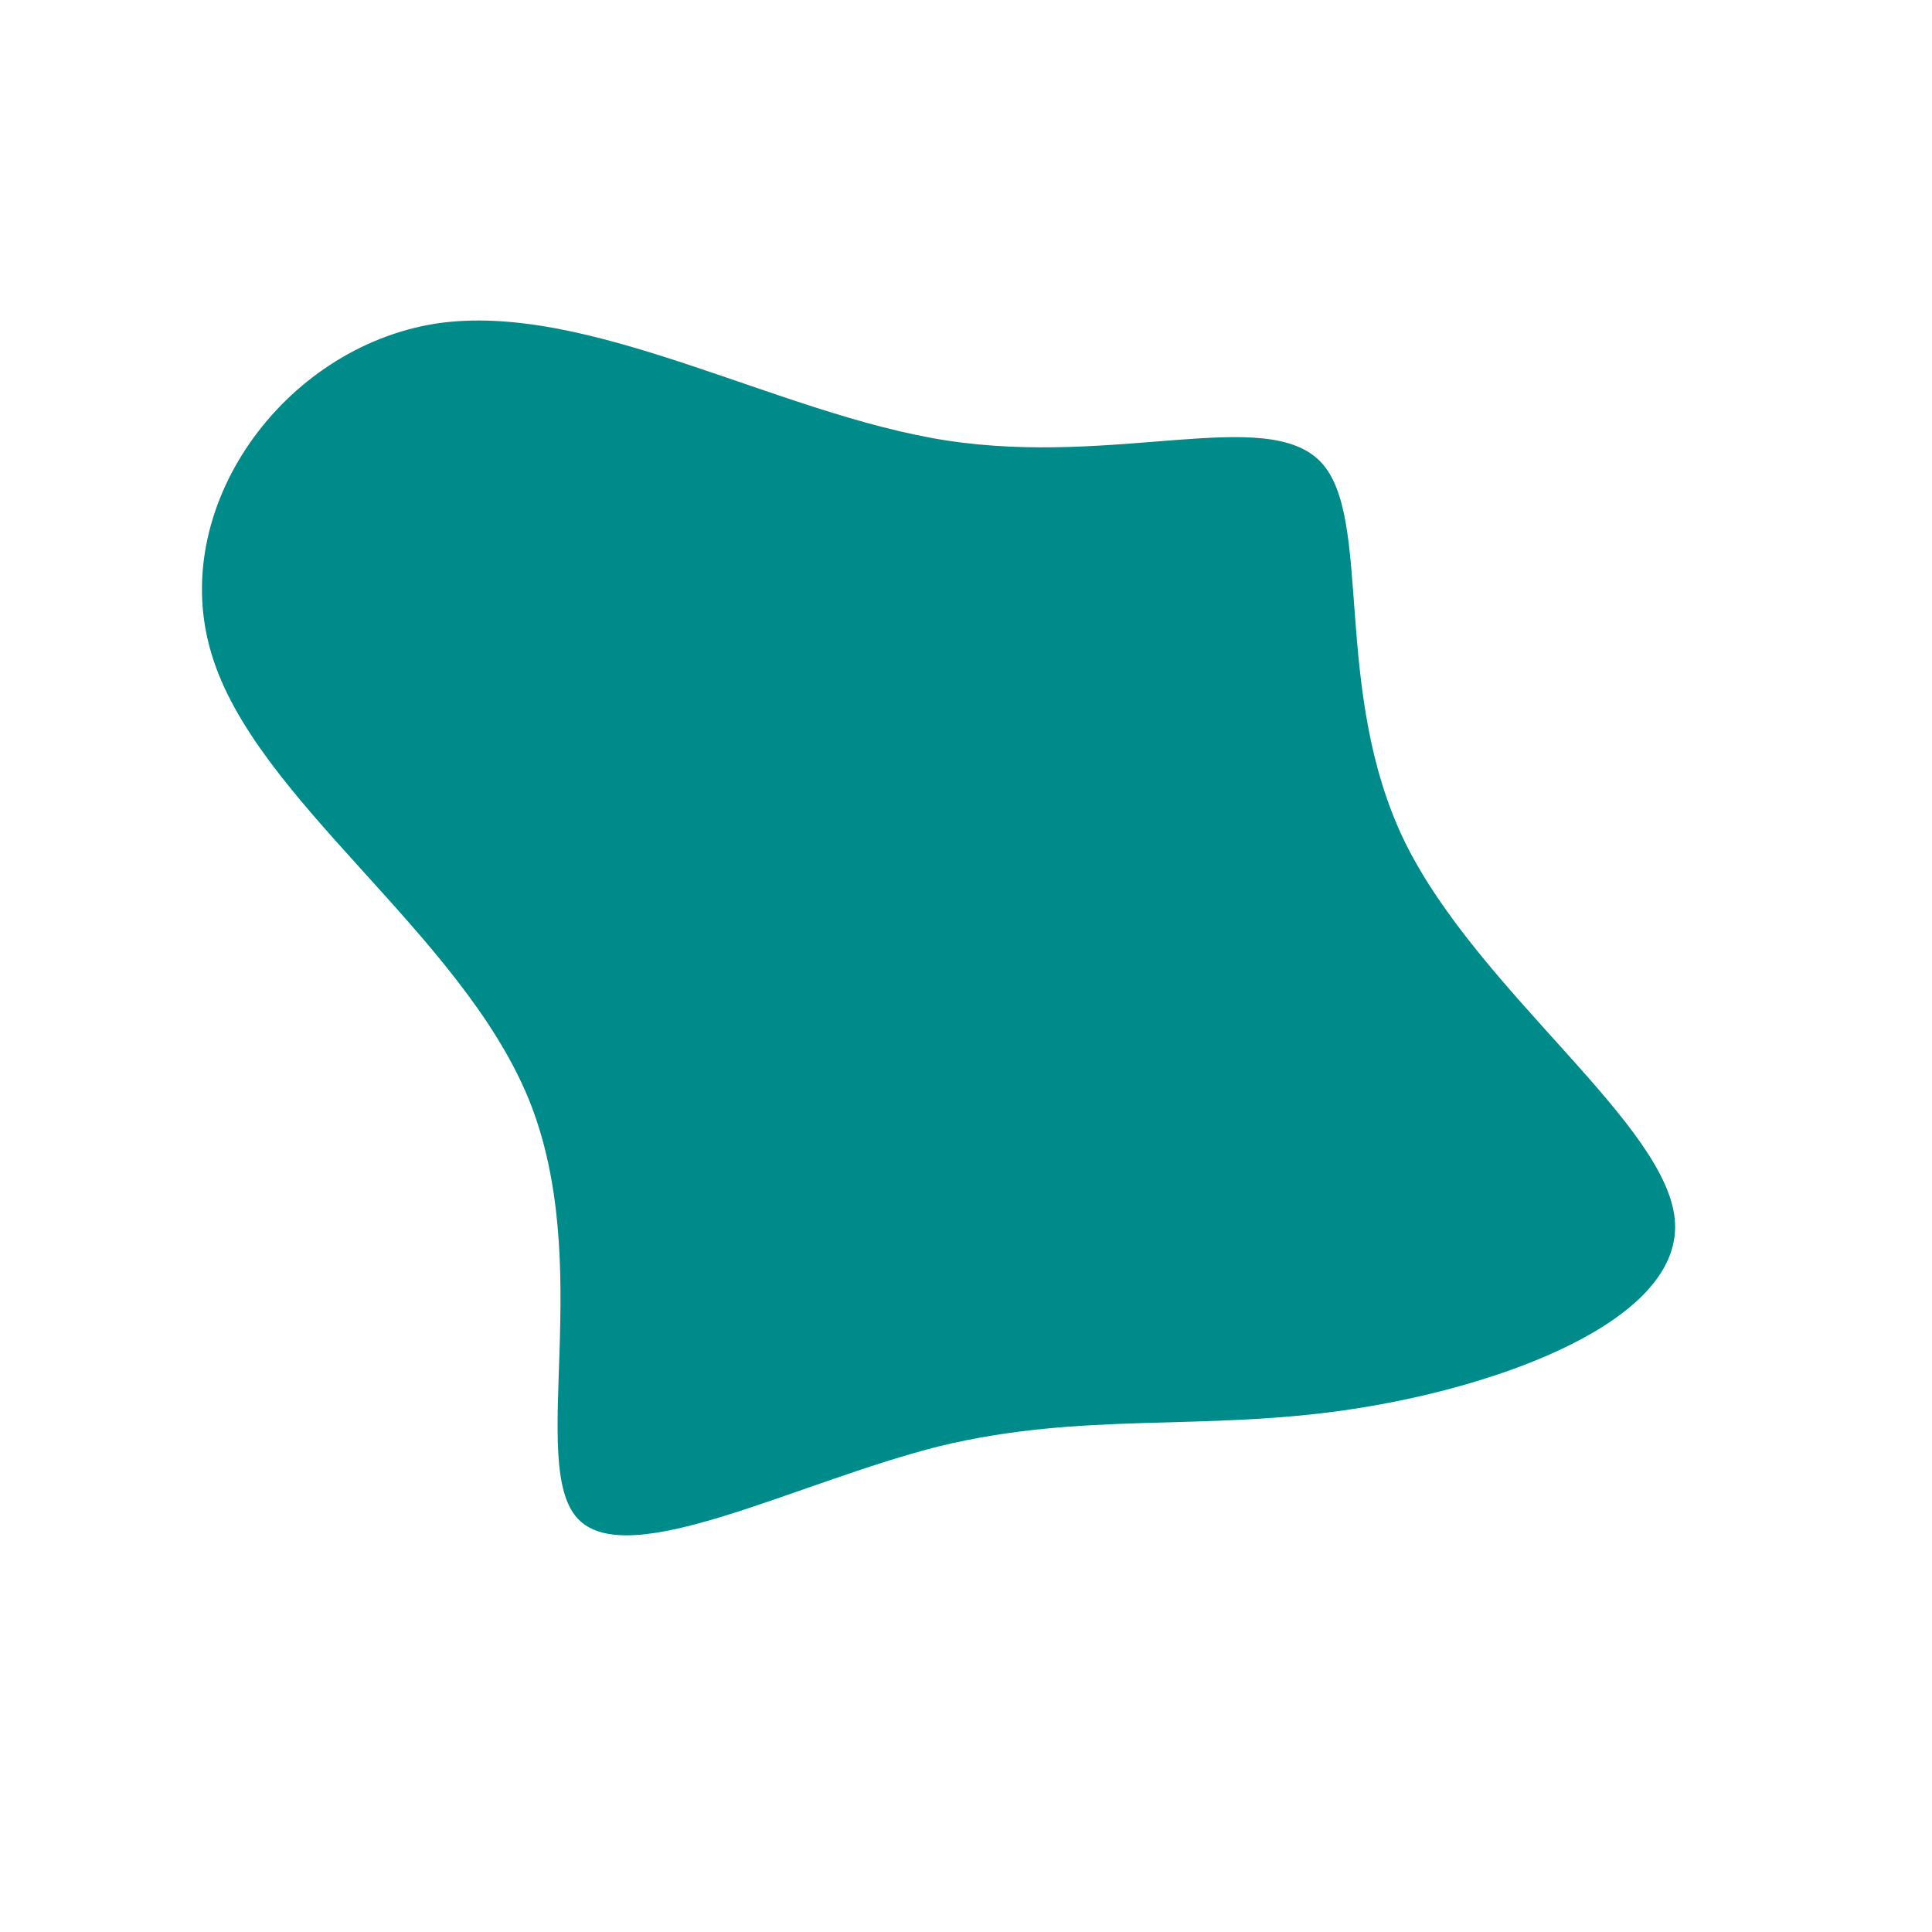 <?xml version="1.0" standalone="no"?>
<svg viewBox="0 0 200 200" xmlns="http://www.w3.org/2000/svg">
  <path fill="#008B8B" d="M36.7,-52.2C42.2,-46.5,37.8,-28.6,45.4,-12.9C53.1,2.8,72.9,16.5,73.4,26.6C73.9,36.8,55.2,43.6,39.8,45.9C24.4,48.2,12.2,46.1,-2.7,49.7C-17.5,53.4,-35,62.8,-40.2,57.2C-45.4,51.6,-38.3,30.8,-45.3,13.7C-52.4,-3.5,-73.6,-17.2,-78.1,-32.3C-82.7,-47.4,-70.7,-64,-54.9,-66.5C-39.1,-68.9,-19.5,-57.1,-2,-54.4C15.6,-51.7,31.1,-58,36.7,-52.2Z" transform="translate(100 100)" />
</svg>
